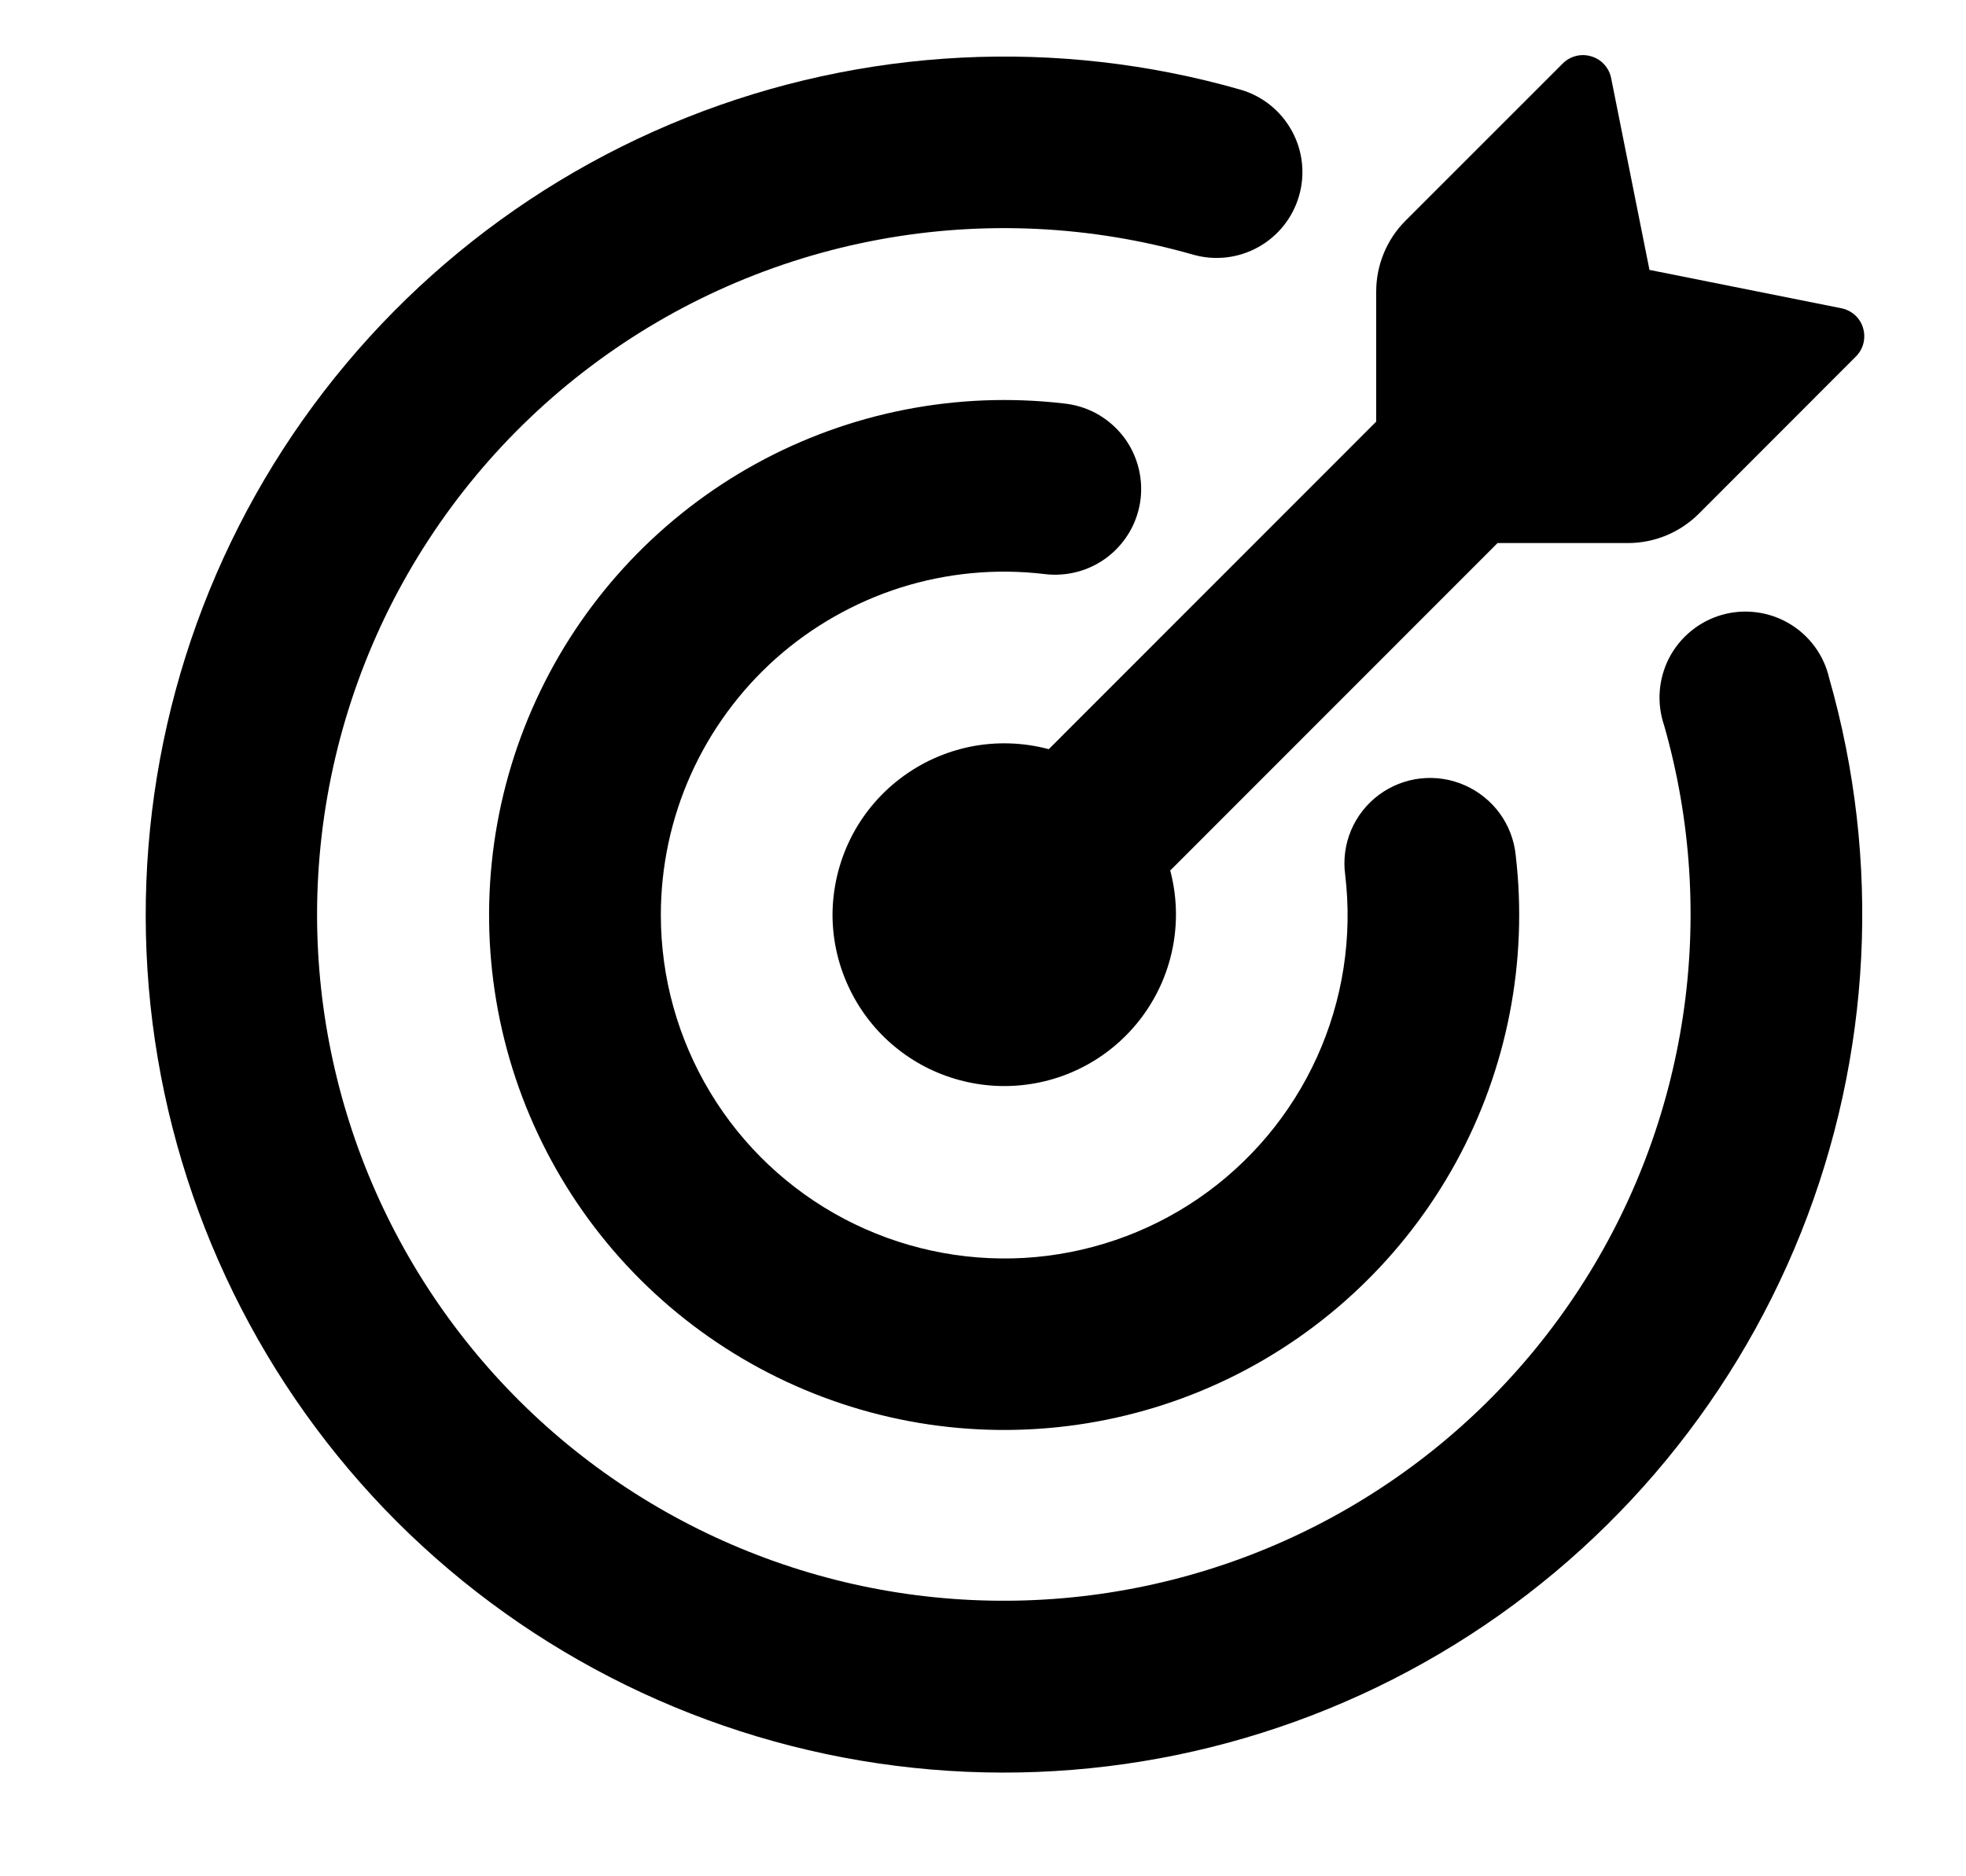 <svg width="22" height="21" viewBox="0 0 22 21" fill="none" xmlns="http://www.w3.org/2000/svg">
<path d="M18.458 3.021L20.605 3.45C20.72 3.473 20.815 3.557 20.848 3.671C20.865 3.727 20.866 3.786 20.852 3.842C20.838 3.898 20.809 3.949 20.768 3.99L19.01 5.75C18.799 5.96 18.514 6.078 18.217 6.078H16.758L13.095 9.743C13.165 10.006 13.178 10.282 13.133 10.551C13.088 10.821 12.986 11.077 12.834 11.304C12.682 11.531 12.483 11.723 12.251 11.867C12.019 12.011 11.759 12.104 11.489 12.139C11.218 12.175 10.943 12.152 10.682 12.073C10.421 11.995 10.179 11.861 9.973 11.681C9.768 11.502 9.603 11.28 9.49 11.032C9.376 10.783 9.317 10.514 9.316 10.241C9.317 9.946 9.385 9.655 9.515 9.391C9.645 9.127 9.835 8.896 10.069 8.717C10.303 8.537 10.575 8.414 10.864 8.356C11.153 8.299 11.451 8.309 11.736 8.385L15.4 4.719V3.263C15.4 2.966 15.518 2.68 15.728 2.47L17.488 0.71C17.529 0.669 17.581 0.64 17.637 0.626C17.693 0.612 17.752 0.614 17.807 0.631C17.921 0.664 18.006 0.759 18.029 0.874L18.458 3.021Z" fill="black"/>
<path d="M3.548 10.241C3.549 11.339 3.786 12.425 4.243 13.425C4.7 14.424 5.365 15.314 6.195 16.035C7.025 16.755 8 17.289 9.054 17.601C10.107 17.913 11.216 17.994 12.304 17.841C13.392 17.688 14.435 17.304 15.362 16.713C16.289 16.123 17.078 15.341 17.677 14.419C18.276 13.498 18.67 12.459 18.833 11.372C18.996 10.285 18.924 9.176 18.622 8.119C18.58 7.996 18.563 7.865 18.573 7.735C18.583 7.605 18.619 7.478 18.679 7.362C18.739 7.247 18.823 7.144 18.924 7.062C19.025 6.979 19.142 6.918 19.267 6.882C19.393 6.846 19.524 6.836 19.654 6.853C19.783 6.869 19.908 6.912 20.02 6.978C20.133 7.044 20.231 7.133 20.308 7.238C20.385 7.343 20.44 7.463 20.469 7.59C21.054 9.637 20.943 11.819 20.154 13.795C19.364 15.771 17.941 17.43 16.107 18.51C14.274 19.59 12.133 20.031 10.022 19.763C7.911 19.496 5.948 18.535 4.442 17.032C2.937 15.526 1.976 13.563 1.707 11.451C1.439 9.339 1.88 7.198 2.96 5.364C4.041 3.53 5.7 2.107 7.677 1.318C9.654 0.529 11.837 0.418 13.883 1.004C14.127 1.075 14.332 1.24 14.455 1.463C14.578 1.685 14.607 1.947 14.537 2.191C14.467 2.435 14.304 2.641 14.082 2.765C13.86 2.889 13.599 2.92 13.354 2.851C12.21 2.523 11.005 2.465 9.834 2.682C8.664 2.899 7.56 3.384 6.609 4.101C5.658 4.817 4.887 5.745 4.355 6.81C3.824 7.876 3.548 9.05 3.548 10.241Z" fill="black"/>
<path d="M7.395 10.241C7.395 10.941 7.586 11.627 7.948 12.227C8.309 12.826 8.828 13.316 9.447 13.642C10.067 13.968 10.763 14.119 11.462 14.079C12.161 14.038 12.836 13.808 13.413 13.412C13.991 13.015 14.449 12.468 14.738 11.83C15.027 11.192 15.136 10.487 15.053 9.791C15.03 9.622 15.053 9.45 15.119 9.293C15.185 9.136 15.292 9 15.428 8.898C15.565 8.796 15.726 8.732 15.895 8.713C16.064 8.694 16.236 8.72 16.391 8.789C16.547 8.858 16.682 8.966 16.782 9.103C16.882 9.24 16.944 9.402 16.961 9.571C17.1 10.759 16.866 11.962 16.291 13.012C15.715 14.061 14.828 14.905 13.751 15.428C12.674 15.95 11.461 16.123 10.28 15.925C9.1 15.726 8.011 15.165 7.164 14.32C6.317 13.474 5.754 12.386 5.554 11.206C5.354 10.026 5.526 8.813 6.046 7.735C6.566 6.657 7.41 5.768 8.458 5.191C9.507 4.614 10.709 4.378 11.898 4.515C12.025 4.527 12.149 4.564 12.262 4.624C12.375 4.685 12.474 4.767 12.555 4.866C12.636 4.965 12.695 5.079 12.731 5.202C12.767 5.325 12.778 5.454 12.764 5.581C12.749 5.708 12.71 5.83 12.647 5.942C12.584 6.053 12.5 6.151 12.399 6.23C12.298 6.308 12.183 6.366 12.059 6.399C11.936 6.432 11.807 6.441 11.68 6.424C11.142 6.361 10.596 6.413 10.079 6.576C9.563 6.74 9.086 7.011 8.681 7.371C8.277 7.732 7.953 8.174 7.731 8.668C7.509 9.163 7.395 9.699 7.395 10.241Z" fill="black"/>
</svg>
